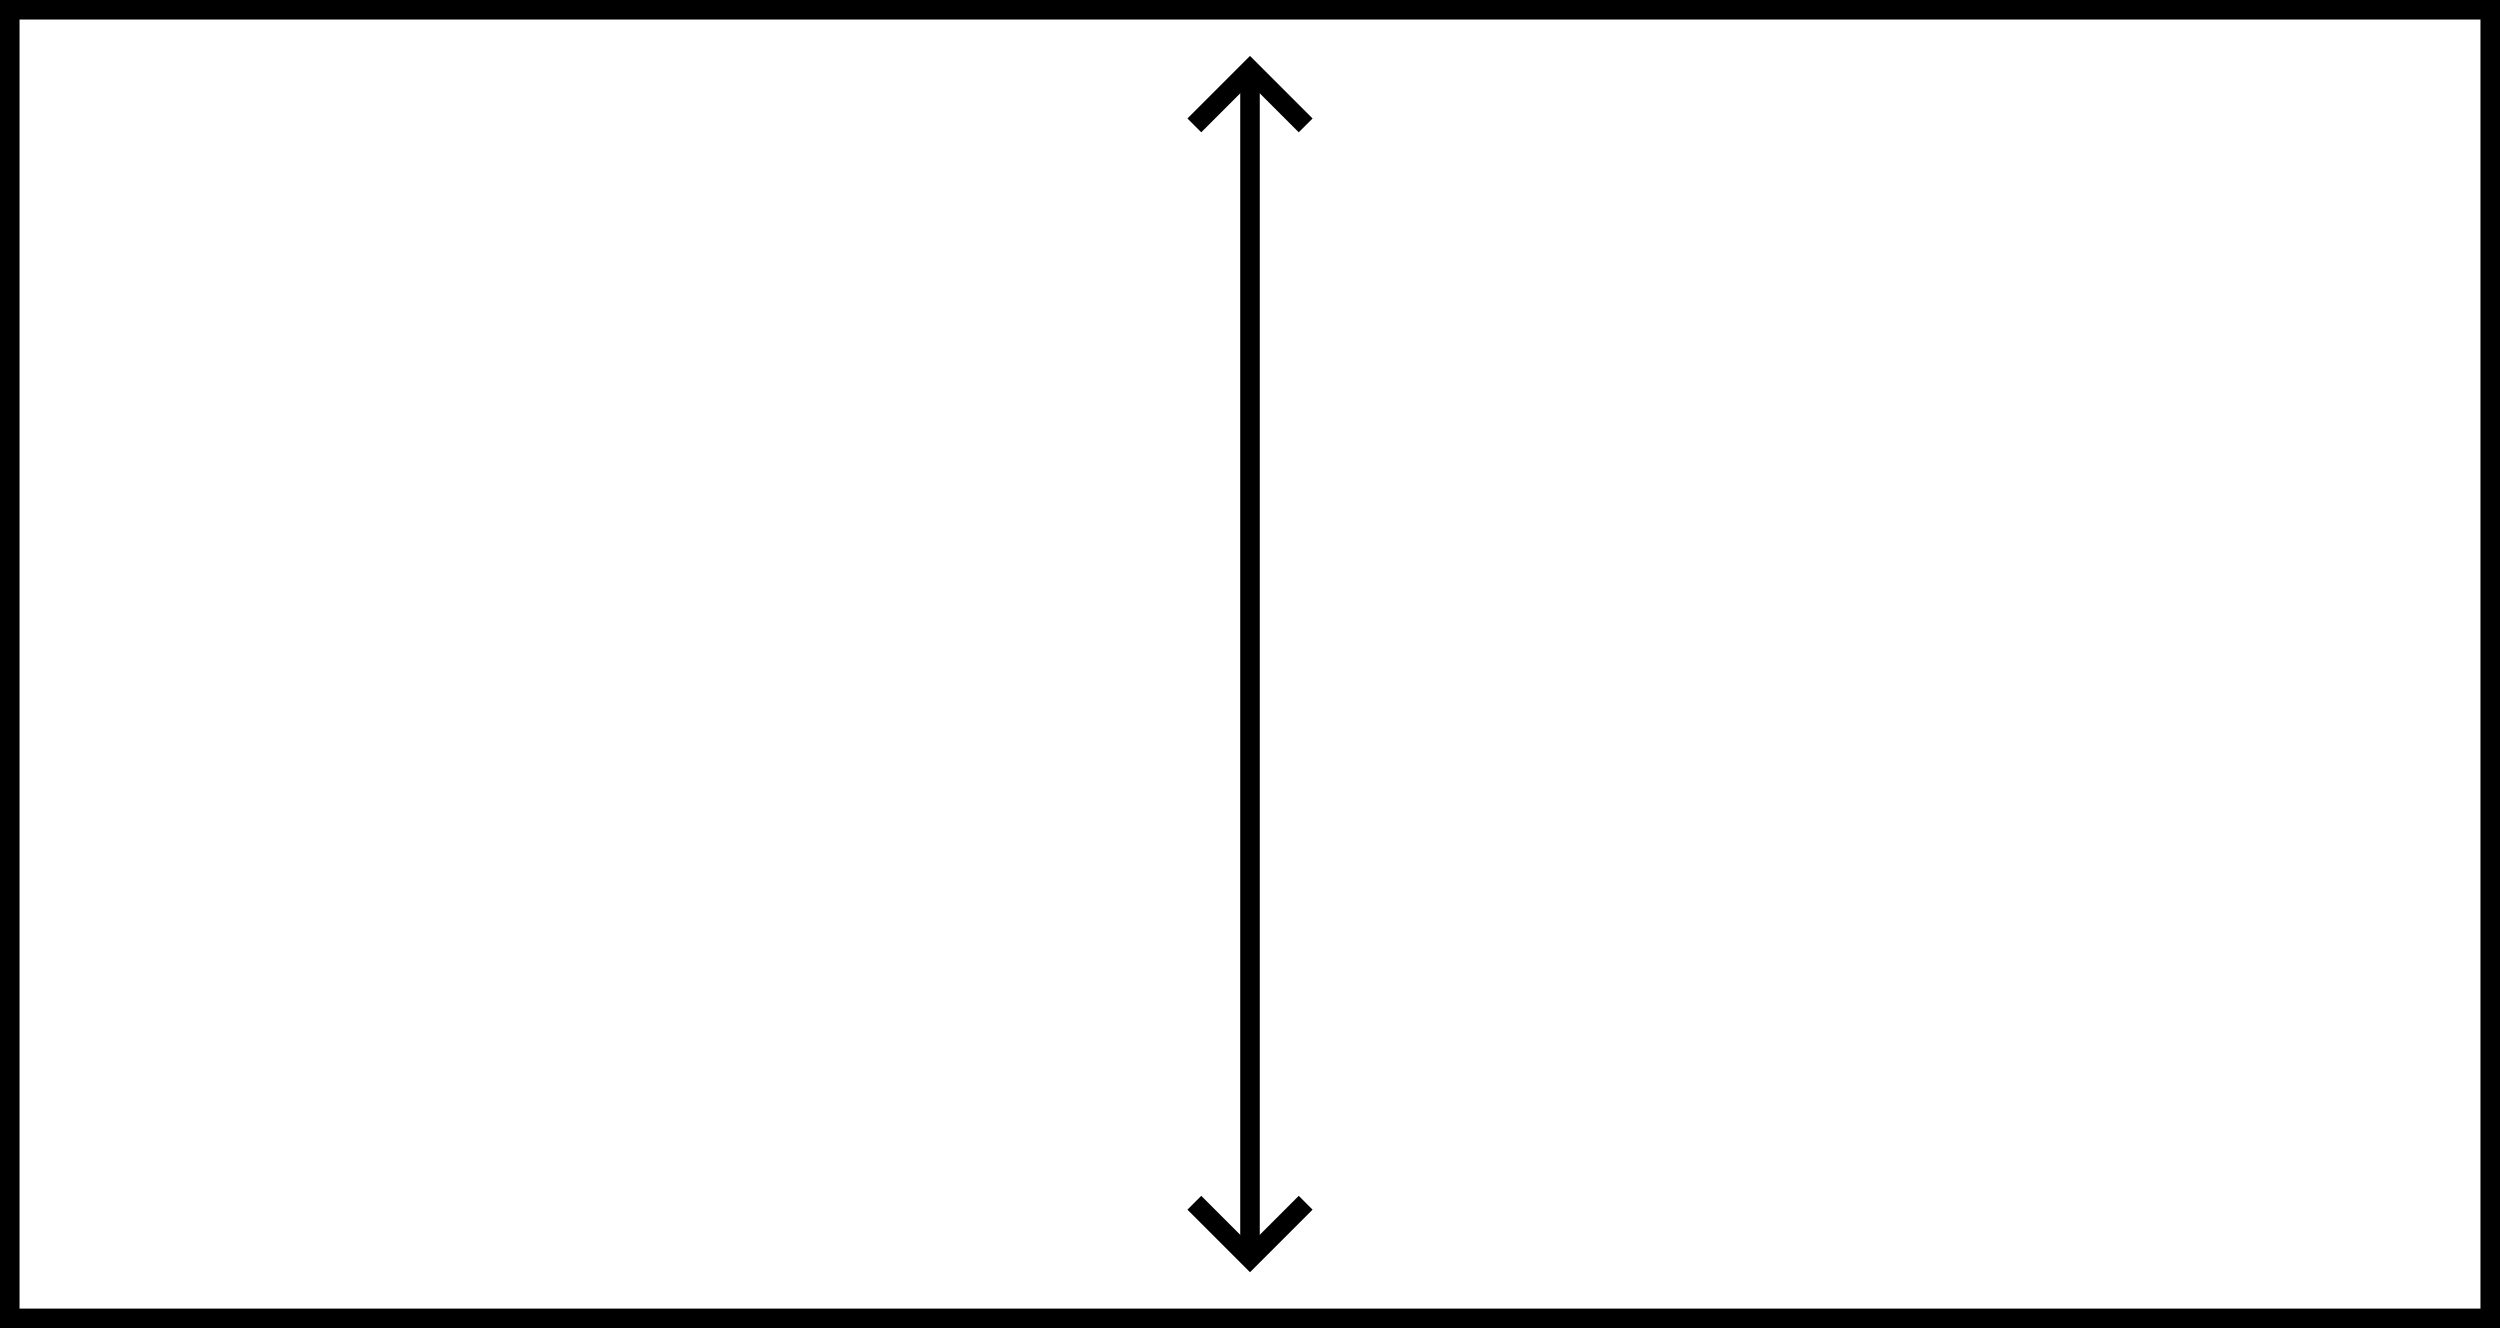 <svg id="Layer_1" xmlns="http://www.w3.org/2000/svg" viewBox="0 0 128 68"><defs><style>.st0{stroke-miterlimit:4;stroke-width:1px}.st0,.st1{fill:none;stroke:#000}</style></defs><path id="Path_6507" class="st1" d="M64 3.57v60.87"/><path class="st1" d="M.5.5h127v67H.5z"/><path id="Path_6508" class="st0" d="M61.15 6.42L64 3.57l2.85 2.85"/><path id="Path_6509" class="st0" d="M66.85 61.58L64 64.43l-2.85-2.85"/></svg>